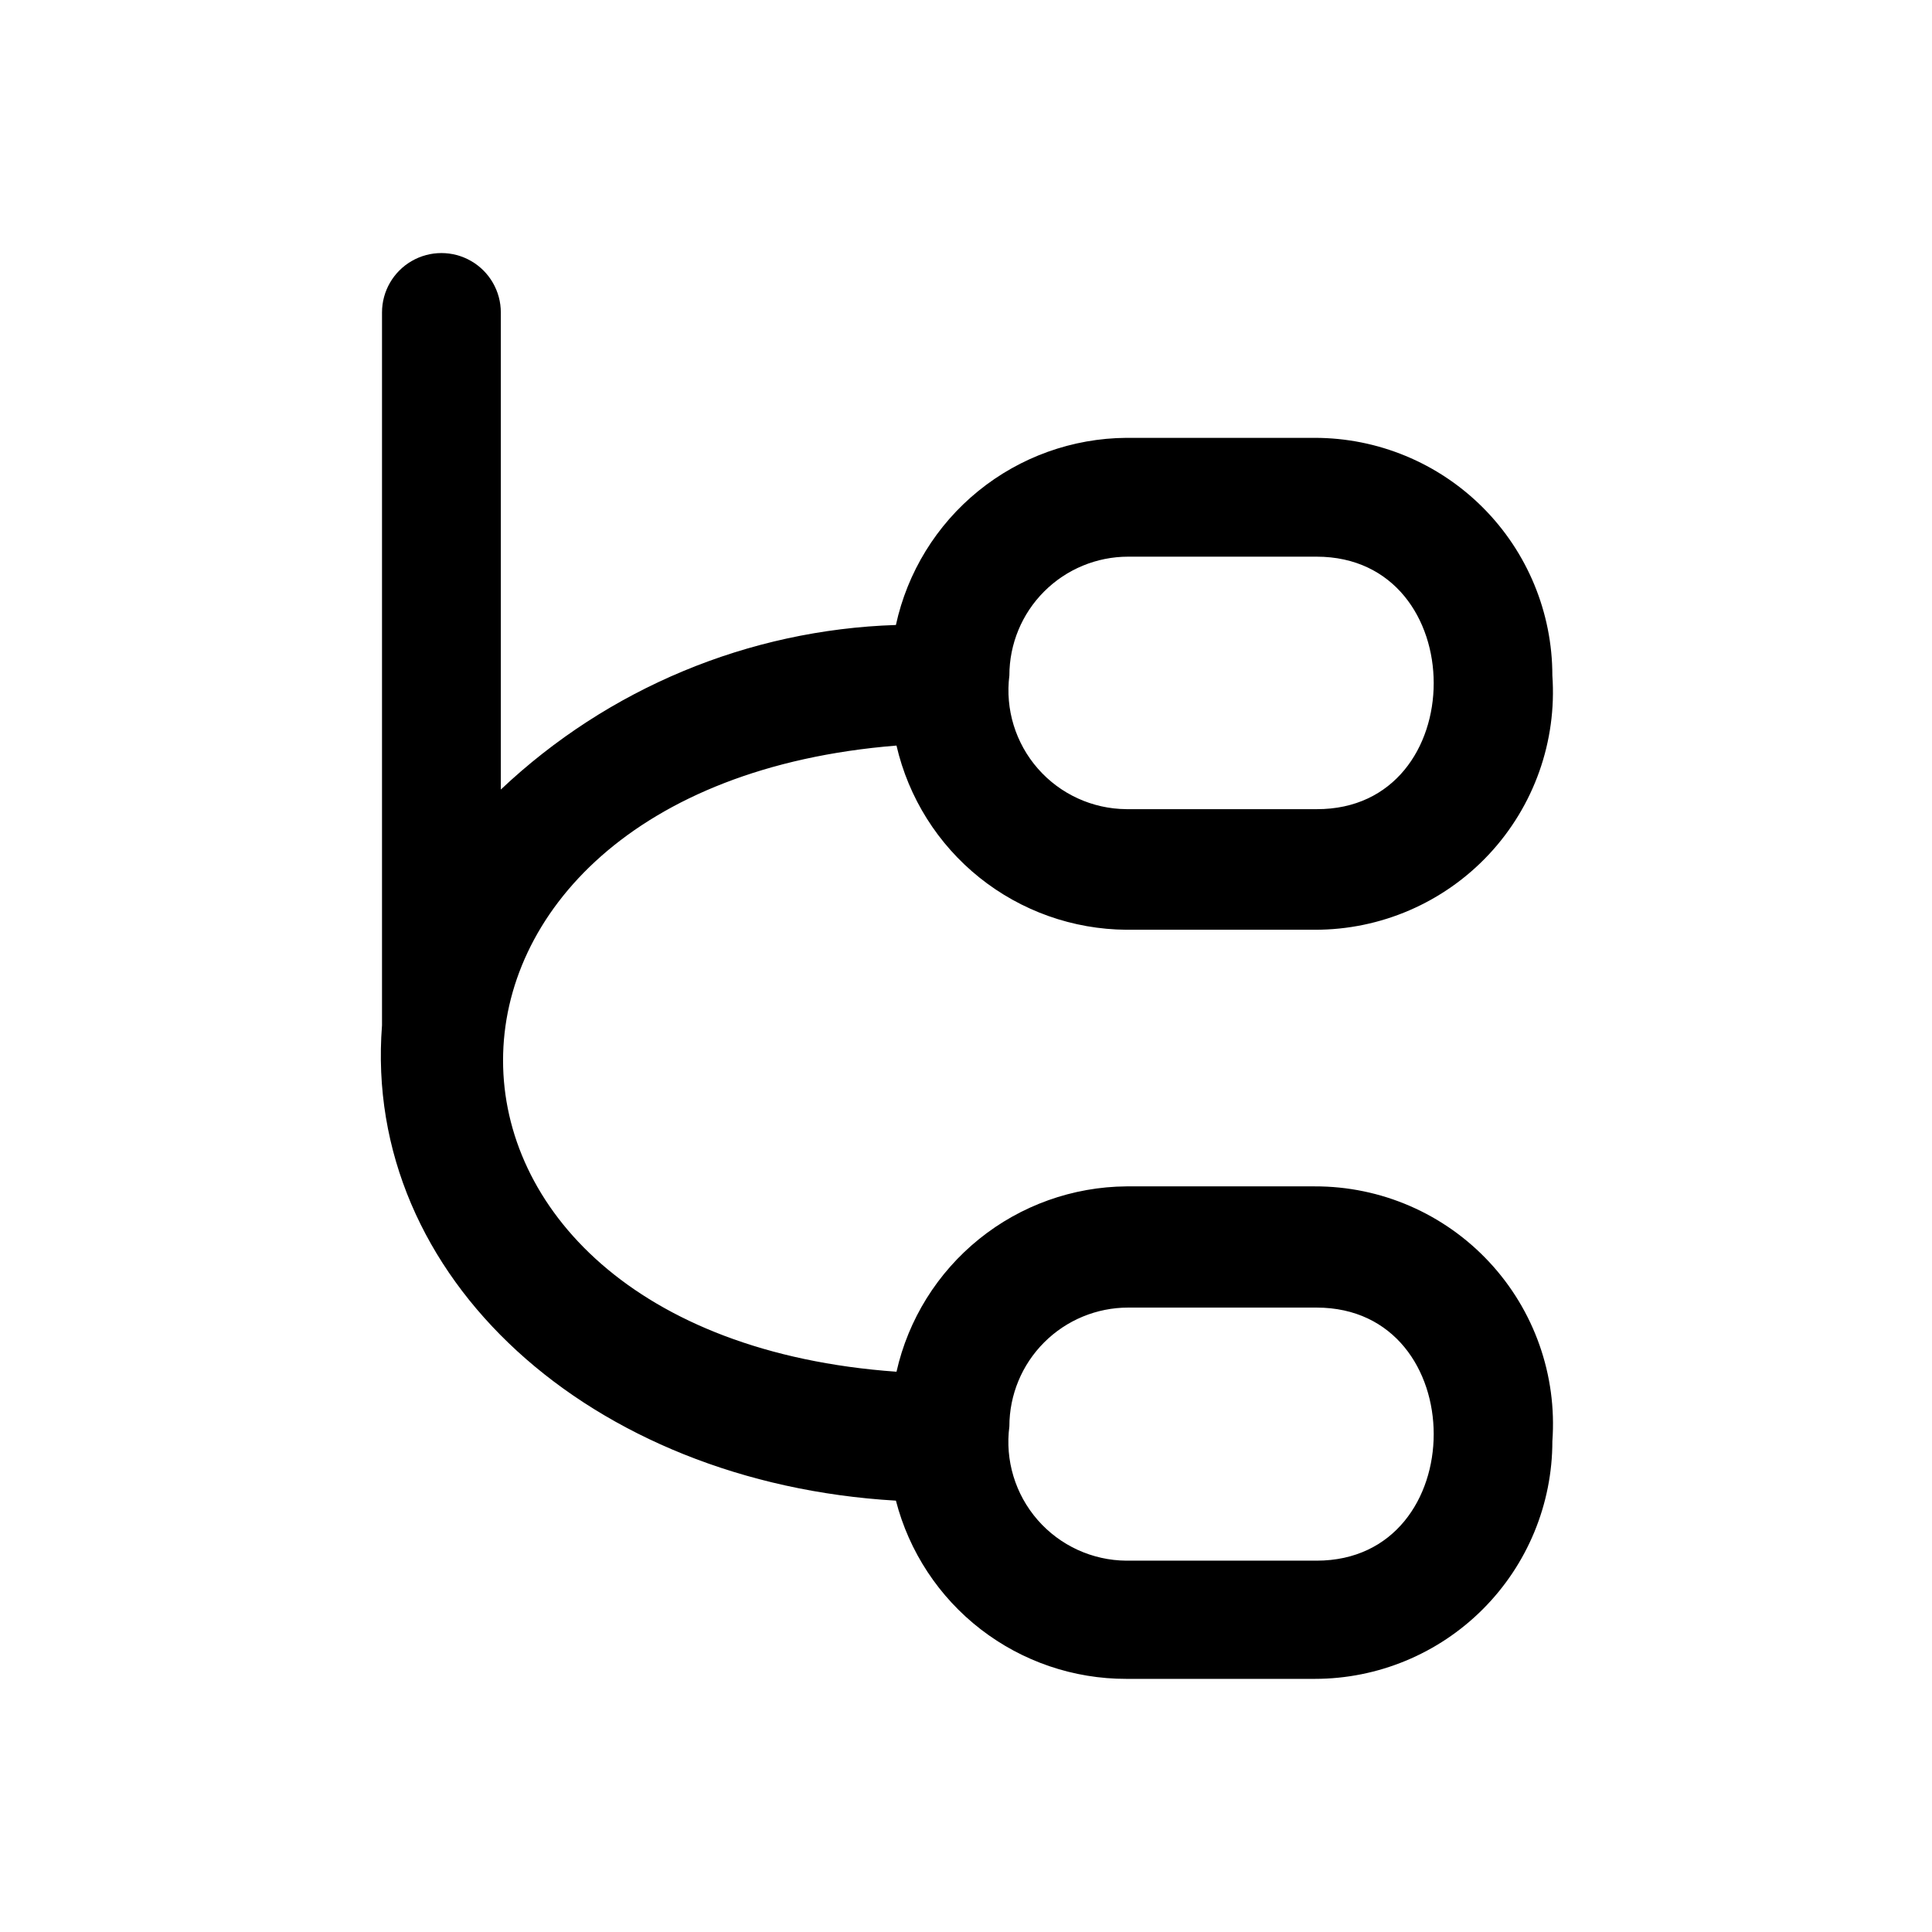 <?xml version="1.0" encoding="UTF-8"?>
<!-- Uploaded to: ICON Repo, www.iconrepo.com, Generator: ICON Repo Mixer Tools -->
<svg fill="#000000" width="800px" height="800px" version="1.1" viewBox="144 144 512 512" xmlns="http://www.w3.org/2000/svg">
 <path d="m381.58 341.59c3.188 13.801 10.934 26.125 21.988 34.98 11.059 8.855 24.777 13.727 38.941 13.824h49.91c17.492 0.043 34.219-7.195 46.164-19.977 11.945-12.781 18.035-29.957 16.809-47.406 0-16.703-6.633-32.723-18.445-44.531-11.809-11.812-27.828-18.445-44.527-18.445h-49.91c-14.301 0.102-28.141 5.066-39.242 14.082-11.102 9.012-18.805 21.535-21.844 35.512-39.055 1.262-76.297 16.773-104.7 43.609v-126.43c0-5.625-3-10.82-7.871-13.633-4.871-2.812-10.875-2.812-15.746 0-4.871 2.812-7.871 8.008-7.871 13.633v188.93c-5.195 66.914 55.262 121.23 136.19 125.95 3.492 13.535 11.395 25.523 22.453 34.078 11.062 8.551 24.652 13.18 38.633 13.152h49.91c16.699 0 32.719-6.633 44.527-18.445 11.812-11.809 18.445-27.828 18.445-44.531 1.273-17.477-4.797-34.695-16.75-47.512-11.949-12.816-28.699-20.074-46.223-20.027h-49.91c-14.207 0.113-27.961 5.027-39.023 13.945-11.059 8.918-18.781 21.312-21.906 35.176-139.02-9.918-139.02-154.77 0-165.94zm29.914-18.578c0-8.352 3.316-16.363 9.223-22.266 5.906-5.906 13.914-9.223 22.266-9.223h49.91c41.406 0 41.406 67.07 0 66.914l-50.383-0.004c-9-0.062-17.539-3.973-23.465-10.746-5.93-6.769-8.676-15.75-7.551-24.676zm0 199c0-8.352 3.316-16.359 9.223-22.266s13.914-9.223 22.266-9.223h49.91c41.406 0 41.406 67.07 0 67.07h-50.383c-9.031-0.059-17.598-3.992-23.531-10.797-5.934-6.809-8.66-15.832-7.484-24.785z"/>
</svg>